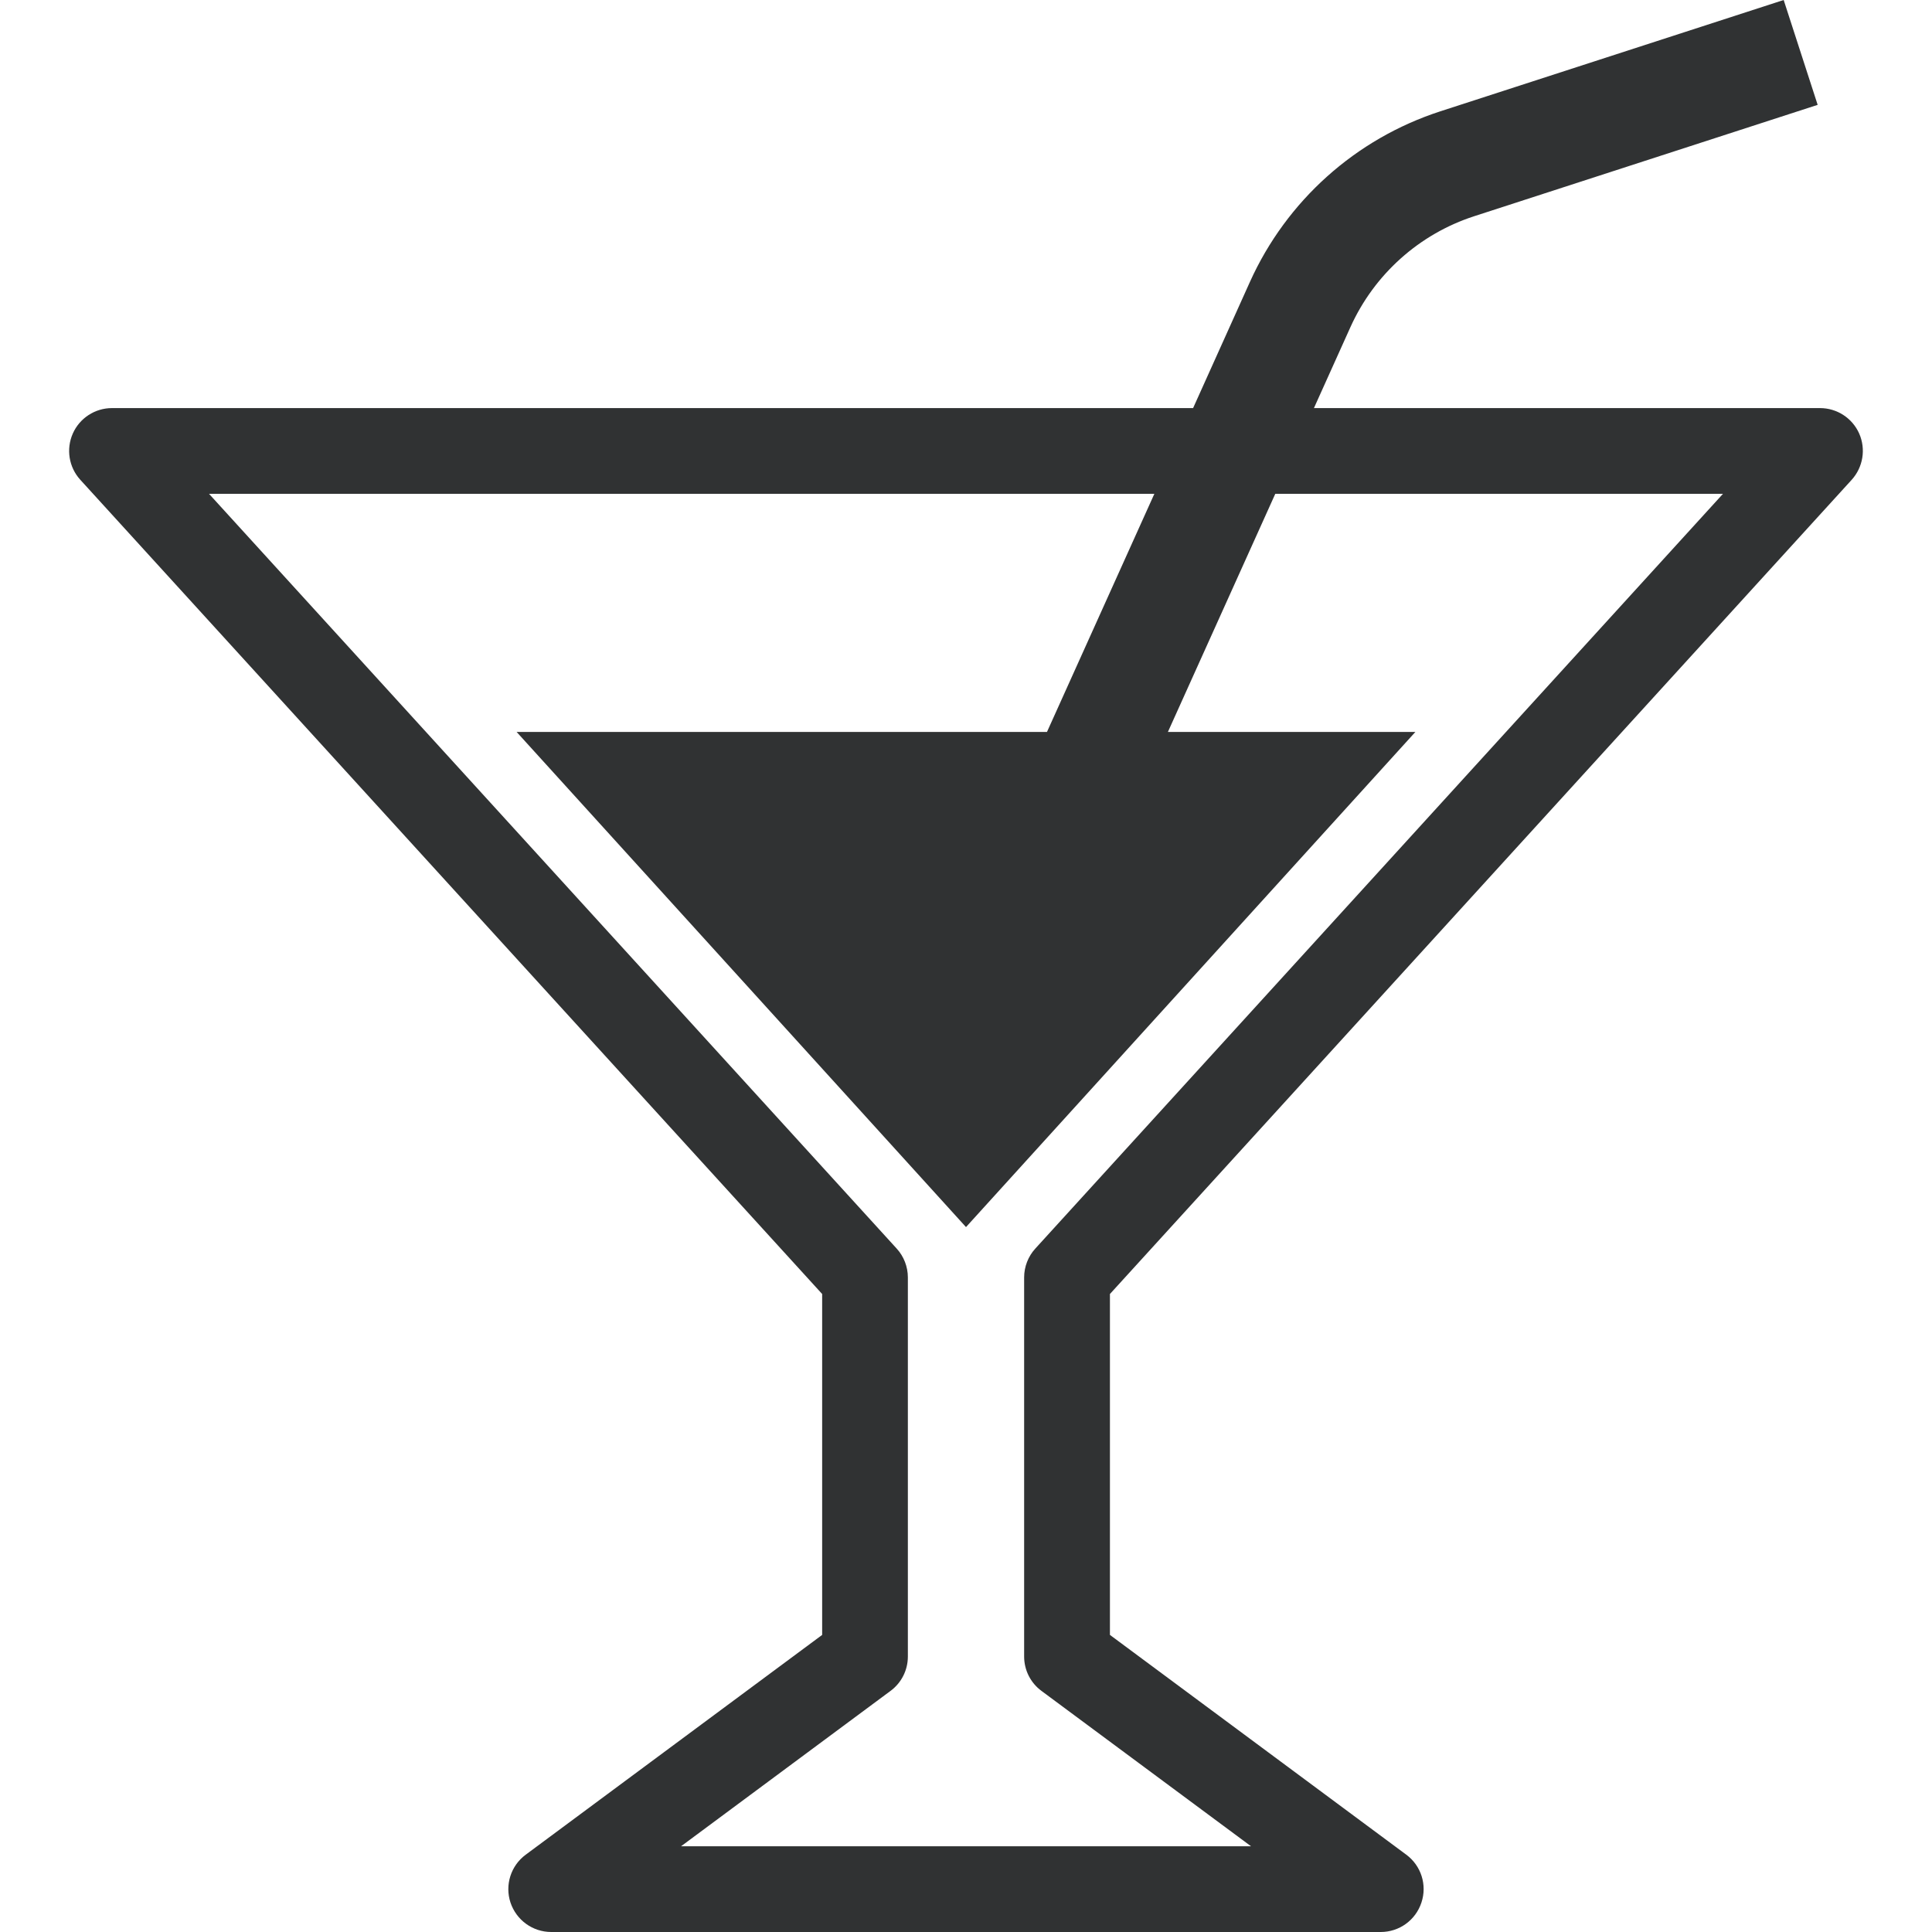 <svg width="22" height="22" viewBox="0 0 22 22" fill="none" xmlns="http://www.w3.org/2000/svg">
<path d="M21.086 5.463C21.215 5.32 21.249 5.114 21.171 4.937C21.093 4.761 20.918 4.647 20.725 4.647H14.962L15.378 3.724C15.649 3.124 16.161 2.665 16.787 2.462L20.698 1.194L20.311 0L16.4 1.268C15.437 1.581 14.651 2.285 14.234 3.208L13.586 4.647H1.275C1.082 4.647 0.907 4.761 0.829 4.937C0.751 5.114 0.784 5.32 0.914 5.463L9.362 14.735V18.617L5.986 21.12C5.817 21.245 5.747 21.465 5.813 21.665C5.88 21.865 6.066 22 6.277 22H15.723C15.934 22 16.12 21.865 16.186 21.665C16.253 21.465 16.183 21.245 16.014 21.12L12.639 18.617V14.735L21.086 5.463ZM11.86 19.255L14.246 21.024H7.755L10.14 19.255C10.265 19.163 10.338 19.018 10.338 18.863V14.546C10.338 14.425 10.292 14.306 10.21 14.217L2.38 5.623H13.145L11.922 8.335H5.883L11 13.973L16.117 8.335H13.299L14.522 5.623H19.62L11.79 14.217C11.708 14.306 11.662 14.425 11.662 14.546V18.863C11.662 19.018 11.735 19.163 11.86 19.255Z" fill="#303233"/>
</svg>

